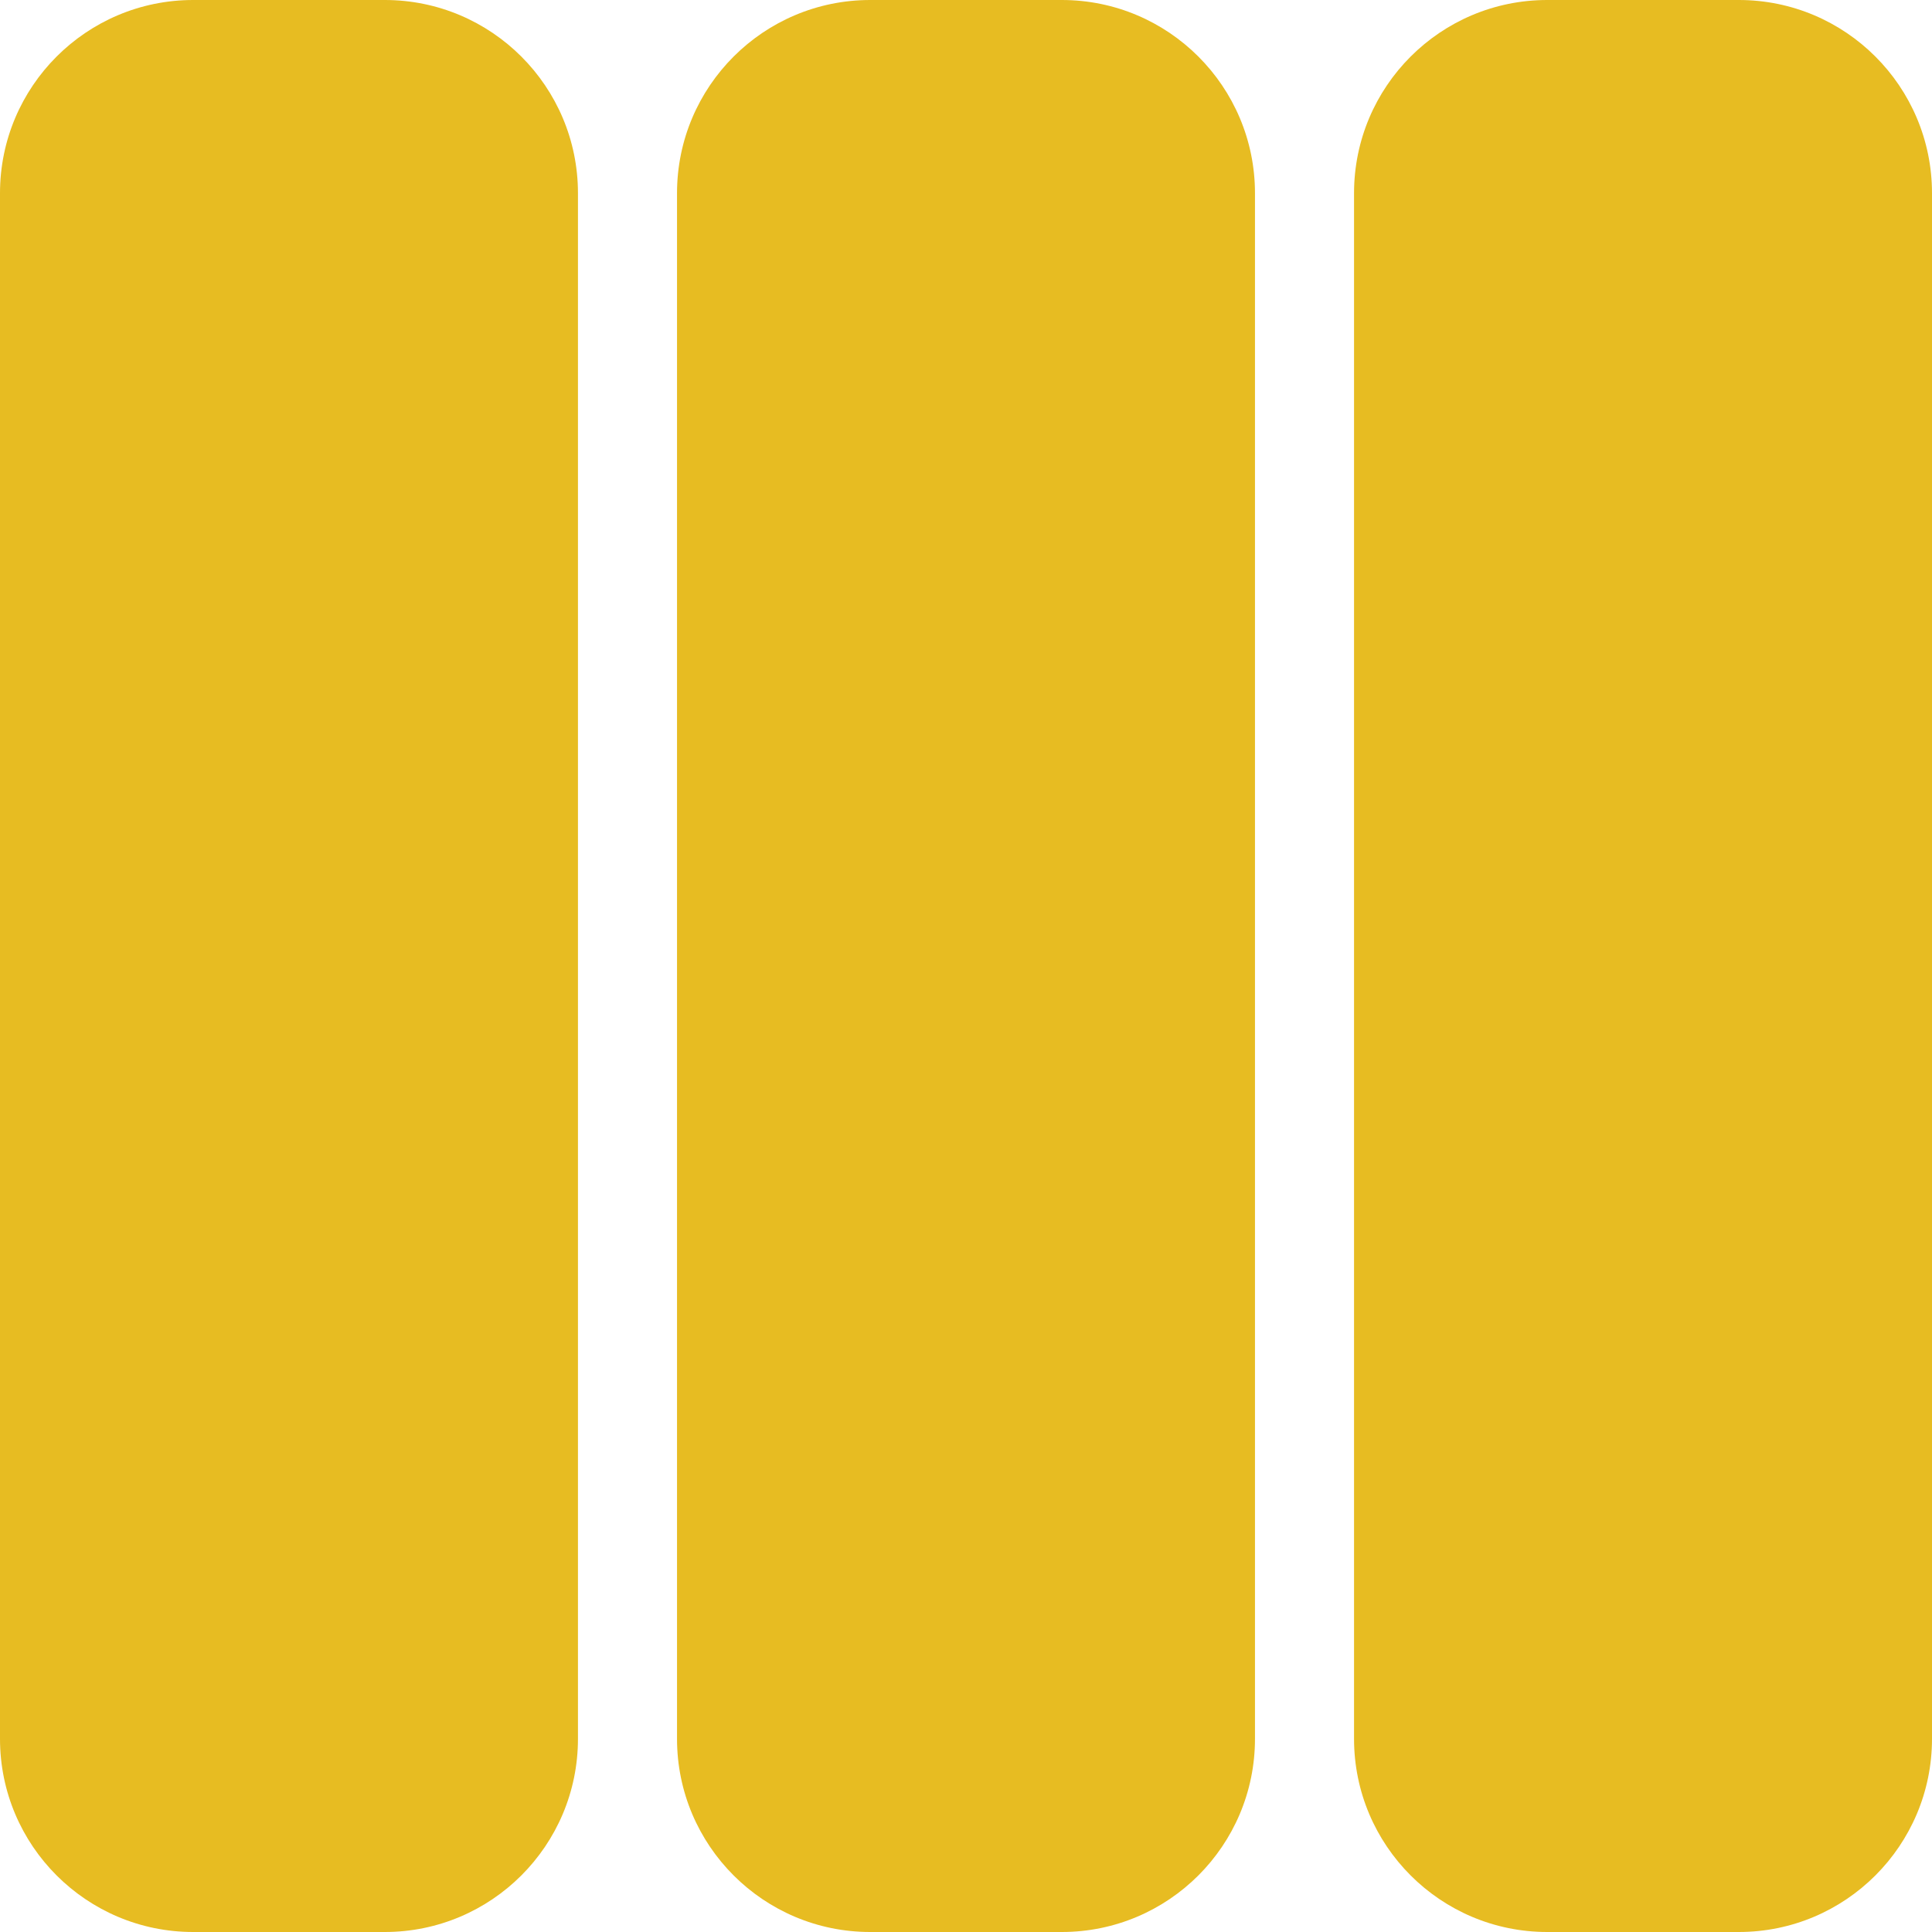 <?xml version="1.0" encoding="UTF-8" standalone="no"?><!DOCTYPE svg PUBLIC "-//W3C//DTD SVG 1.1//EN" "http://www.w3.org/Graphics/SVG/1.1/DTD/svg11.dtd"><svg width="100%" height="100%" viewBox="0 0 240 240" version="1.1" xmlns="http://www.w3.org/2000/svg" xmlns:xlink="http://www.w3.org/1999/xlink" xml:space="preserve" xmlns:serif="http://www.serif.com/" style="fill-rule:evenodd;clip-rule:evenodd;stroke-linejoin:round;stroke-miterlimit:2;"><g><path d="M240,216c-0,13.255 -10.745,24 -24,24l-23.796,0c-13.255,-0 -24,-10.745 -24,-24l0,-192c0,-13.255 10.745,-24 24,-24l23.796,-0c13.255,0 24,10.745 24,24l0,192Z" style="fill:#e7bc22;"/><path d="M155.898,216c-0,13.255 -10.745,24 -24,24l-23.796,0c-13.255,-0 -24,-10.745 -24,-24l0,-192c0,-13.255 10.745,-24 24,-24l23.796,-0c13.255,0 24,10.745 24,24l0,192Z" style="fill:#e7bc22;"/><path d="M71.796,216c-0,13.255 -10.745,24 -24,24l-23.796,0c-13.255,-0 -24,-10.745 -24,-24l0,-192c0,-13.255 10.745,-24 24,-24l23.796,-0c13.255,0 24,10.745 24,24l0,192Z" style="fill:#e7bc22;"/></g></svg>